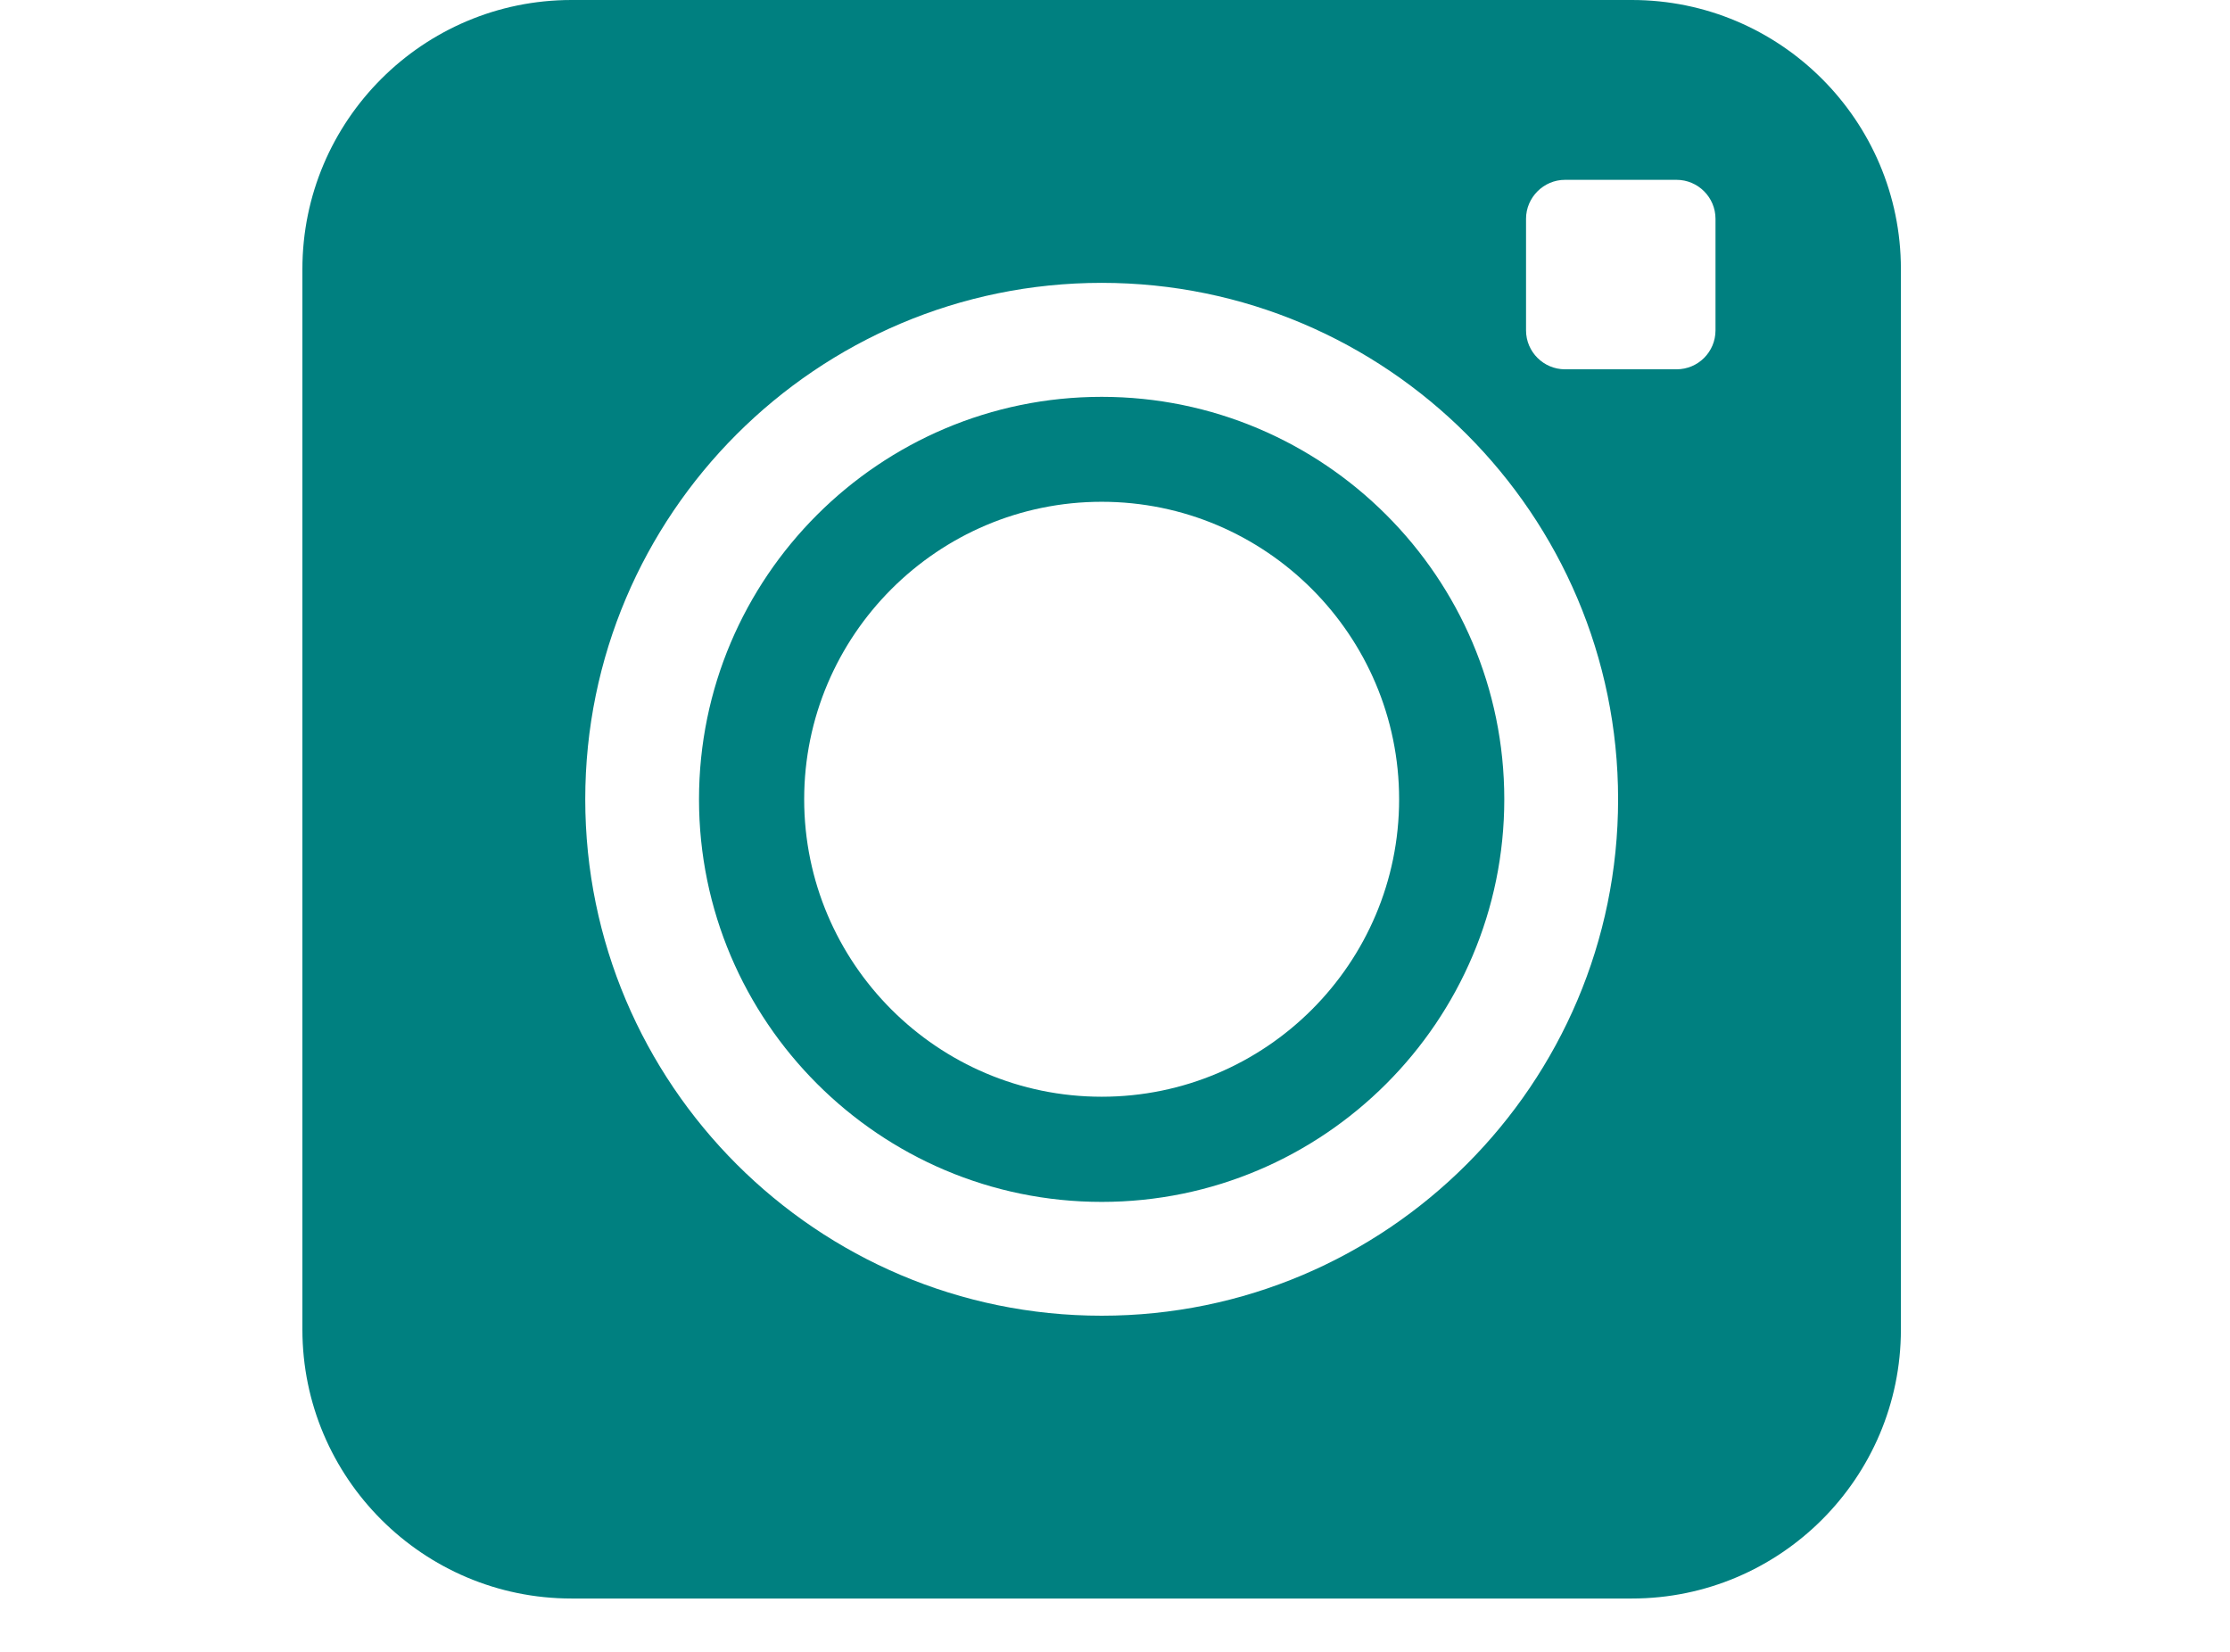<svg xmlns="http://www.w3.org/2000/svg" xmlns:xlink="http://www.w3.org/1999/xlink" width="54" zoomAndPan="magnify" viewBox="0 0 40.5 30" height="40" preserveAspectRatio="xMidYMid meet" version="1.0"><defs><clipPath id="066cbff94e"><path d="M 5.492 0 L 34.523 0 L 34.523 29.031 L 5.492 29.031 Z M 5.492 0 " clip-rule="nonzero"/></clipPath></defs><path fill="#008080" d="M 20.008 19.918 C 17.031 19.918 14.605 17.496 14.605 14.516 C 14.605 11.539 17.031 9.113 20.008 9.113 C 22.988 9.113 25.41 11.539 25.41 14.516 C 25.41 17.496 22.988 19.918 20.008 19.918 Z M 20.008 7.207 C 15.977 7.207 12.695 10.484 12.695 14.516 C 12.695 18.547 15.977 21.828 20.008 21.828 C 24.039 21.828 27.32 18.547 27.32 14.516 C 27.32 10.484 24.039 7.207 20.008 7.207 " fill-opacity="1" fill-rule="nonzero"/><g clip-path="url(#066cbff94e)"><path fill="#008080" d="M 31.156 6 C 31.156 6.391 30.84 6.707 30.449 6.707 L 28.422 6.707 C 28.035 6.707 27.715 6.391 27.715 6 L 27.715 3.973 C 27.715 3.586 28.035 3.266 28.422 3.266 L 30.449 3.266 C 30.84 3.266 31.156 3.586 31.156 3.973 Z M 20.008 23.895 C 14.836 23.895 10.629 19.688 10.629 14.516 C 10.629 9.344 14.836 5.137 20.008 5.137 C 25.18 5.137 29.387 9.344 29.387 14.516 C 29.387 19.688 25.18 23.895 20.008 23.895 Z M 29.637 0 L 10.379 0 C 7.684 0 5.492 2.191 5.492 4.887 L 5.492 24.145 C 5.492 26.84 7.684 29.031 10.379 29.031 L 29.637 29.031 C 32.332 29.031 34.523 26.84 34.523 24.145 L 34.523 4.887 C 34.523 2.191 32.332 0 29.637 0 " fill-opacity="1" fill-rule="nonzero"/></g></svg>